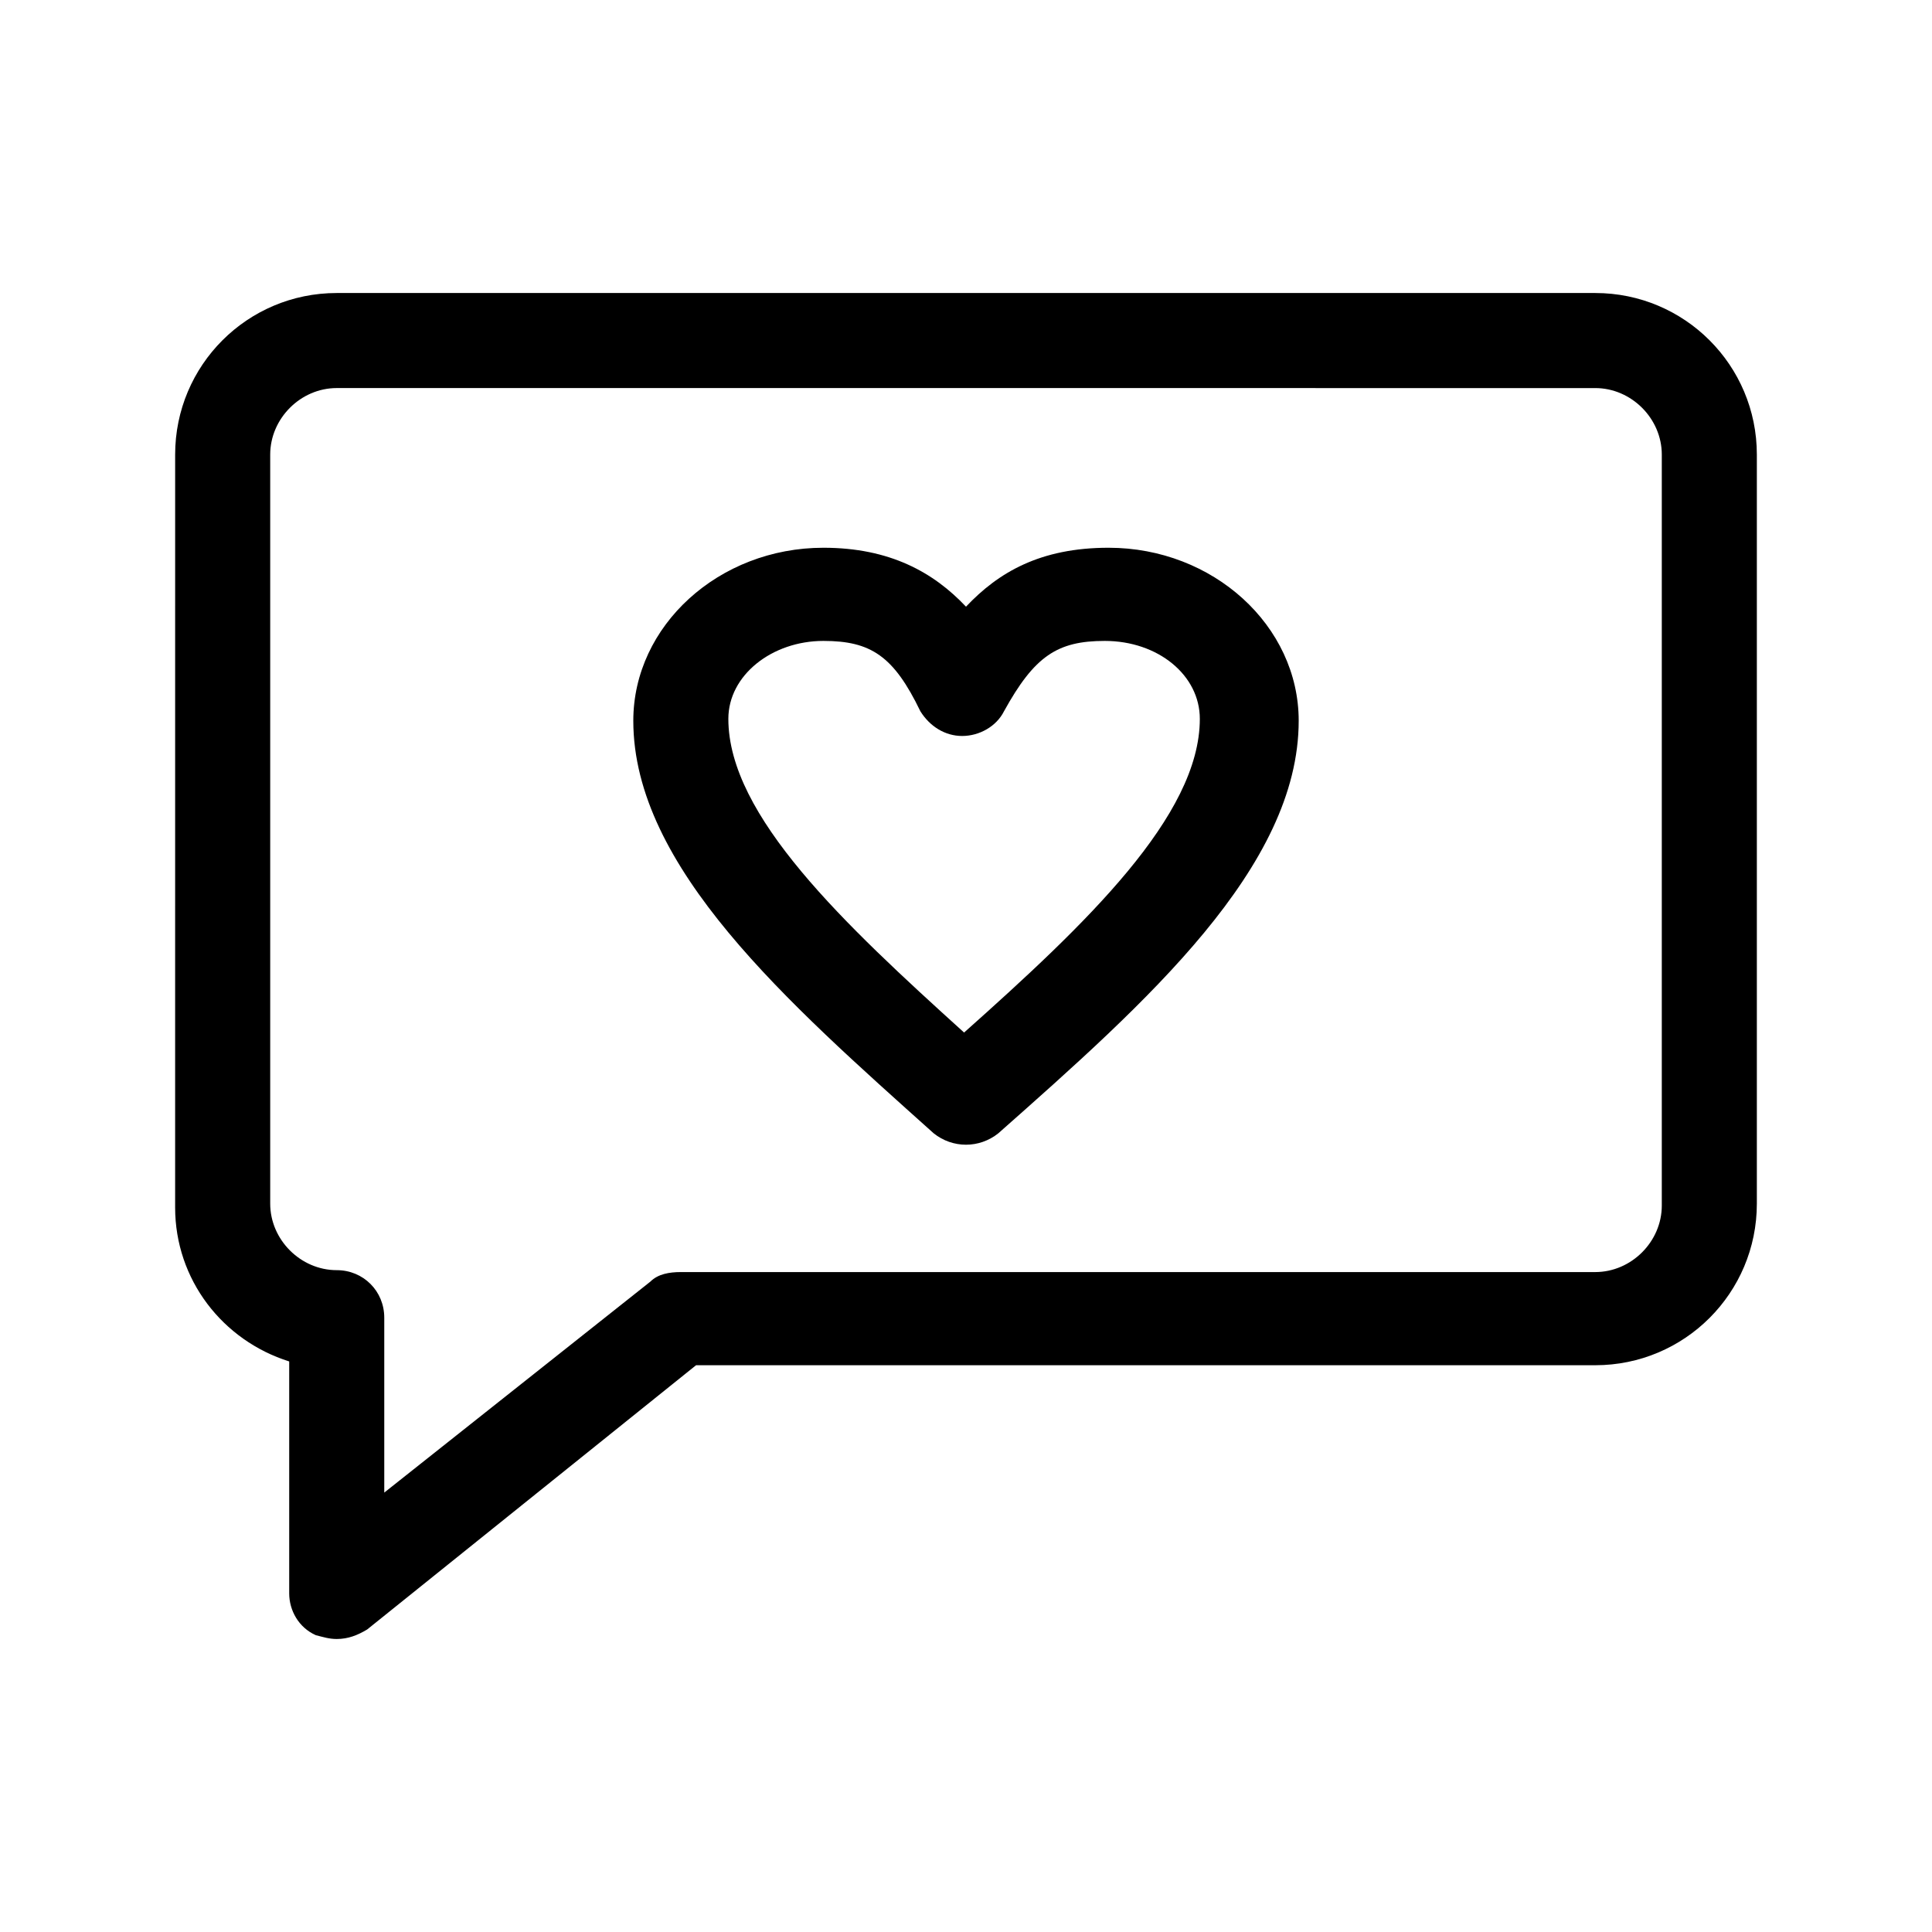 <?xml version="1.0" encoding="UTF-8"?>
<!-- Uploaded to: ICON Repo, www.svgrepo.com, Generator: ICON Repo Mixer Tools -->
<svg fill="#000000" width="800px" height="800px" version="1.1" viewBox="144 144 512 512" xmlns="http://www.w3.org/2000/svg">
 <g>
  <path d="m233.24 578.35c-2.016 0-3.527-0.504-5.543-1.008-4.535-2.016-7.055-6.551-7.055-11.082v-61.465c-17.633-5.543-30.23-21.664-30.23-40.809l0.004-199.51c0-23.68 19.145-42.824 42.824-42.824h333.52c23.68 0 42.824 19.145 42.824 42.824v198.5c0 23.68-19.145 42.824-42.824 42.824h-238.3l-87.16 70.031c-2.516 1.512-5.035 2.519-8.059 2.519zm0-331.51c-9.574 0-17.633 8.062-17.633 17.633v198.5c0 9.574 8.062 17.633 17.633 17.633 7.055 0 12.594 5.543 12.594 12.594v46.352l70.535-55.922c2.016-2.016 5.039-2.519 8.062-2.519h242.33c9.574 0 17.633-8.062 17.633-17.633v-199c0-9.574-8.062-17.633-17.633-17.633z"/>
  <path d="m400 447.36c-3.023 0-6.047-1.008-8.566-3.023-38.793-34.762-79.602-70.535-79.602-109.33 0-25.191 22.672-45.848 50.383-45.848 17.633 0 29.223 6.551 37.785 15.617 8.566-9.07 19.648-15.617 37.785-15.617 27.711 0 50.383 20.656 50.383 45.848 0 38.793-40.305 74.562-79.602 109.33-2.523 2.016-5.547 3.023-8.566 3.023zm-37.789-133.51c-13.602 0-25.191 9.07-25.191 20.656 0 25.695 30.73 54.41 62.473 83.129 32.242-28.719 62.473-57.434 62.473-83.129 0-11.586-11.082-20.656-25.191-20.656-12.594 0-18.641 4.031-26.703 18.641-2.016 4.031-6.551 6.551-11.082 6.551-4.535 0-8.566-2.519-11.082-6.551-7.051-14.609-13.098-18.641-25.695-18.641z"/>
 </g>
</svg>